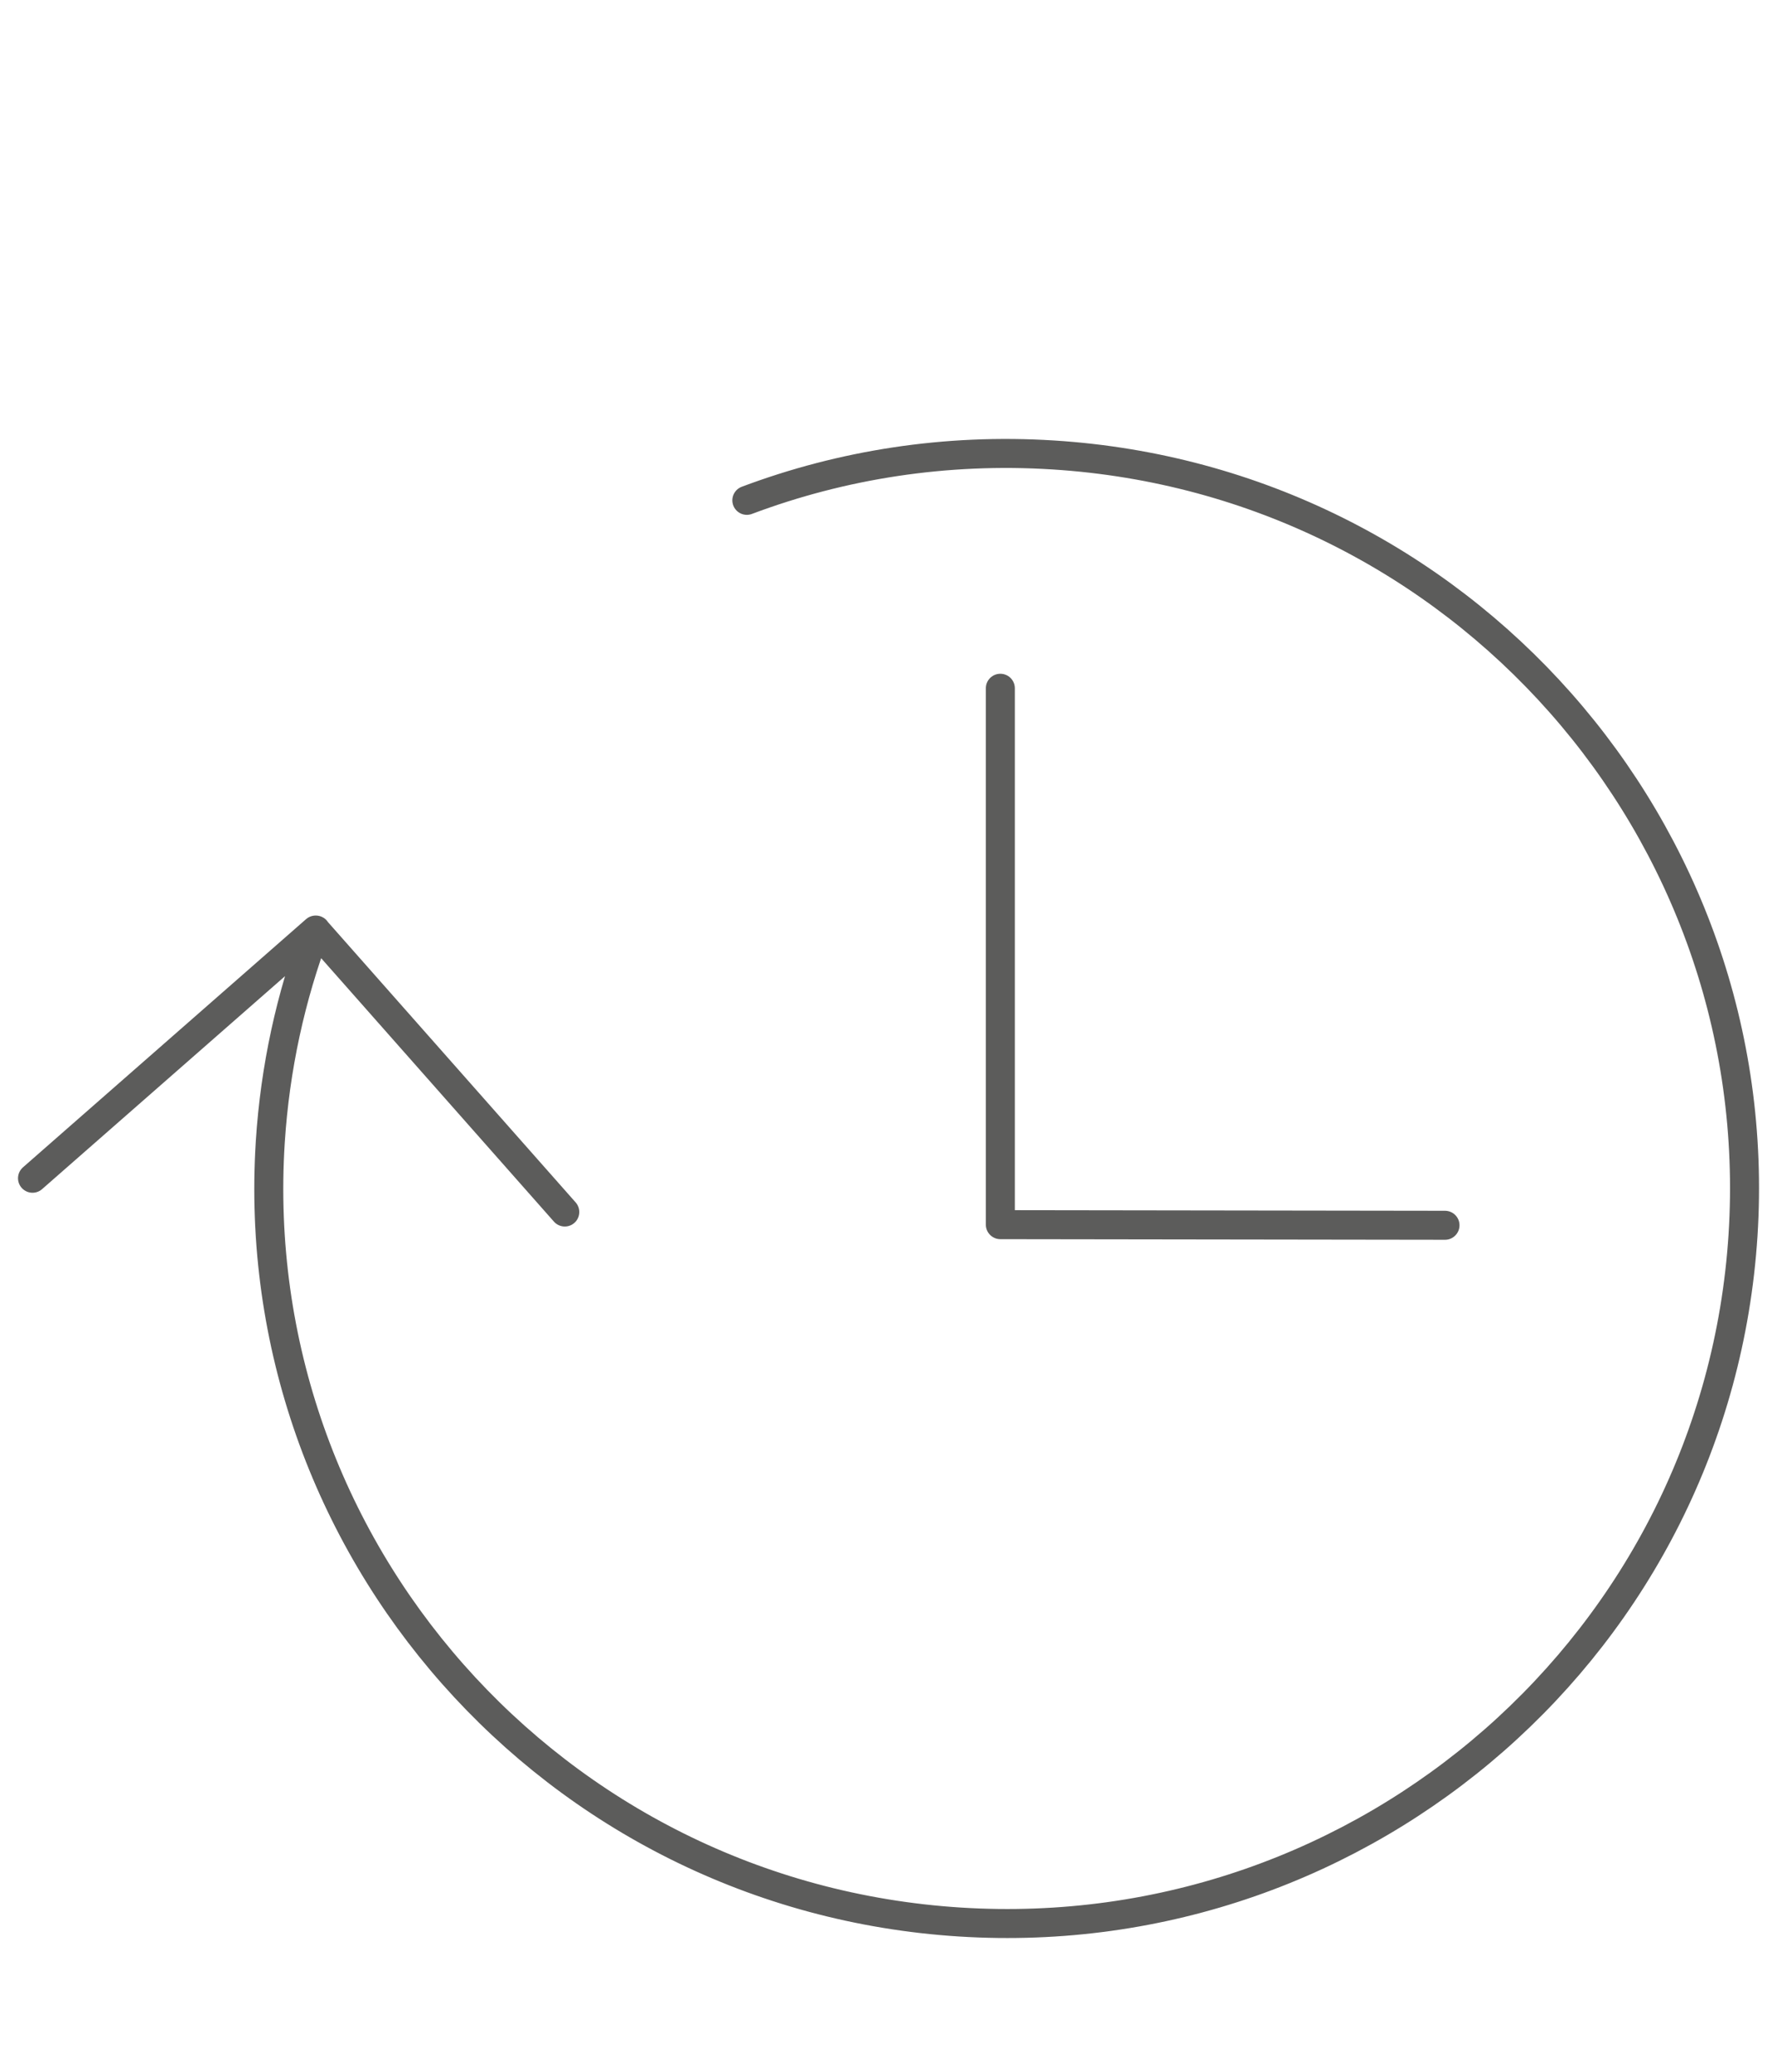 <?xml version="1.0" encoding="utf-8"?>
<!-- Generator: Adobe Illustrator 24.1.0, SVG Export Plug-In . SVG Version: 6.00 Build 0)  -->
<svg version="1.1" id="Livello_2" xmlns="http://www.w3.org/2000/svg" xmlns:xlink="http://www.w3.org/1999/xlink" x="0px" y="0px"
	 viewBox="0 0 858 1000" style="enable-background:new 0 0 858 1000;" xml:space="preserve">
<style type="text/css">
	.st0{fill:none;stroke:#5C5C5B;stroke-width:14;stroke-linecap:round;stroke-linejoin:round;}
</style>
<g>
	<path class="st0" d="M15.7,568.7l136.7-119.8L272.7,585 M360.6,241.5c45.8-17.2,95.9-25.2,148-21.9c196.4,12.4,345.4,181,333,376.5
		c-12.5,195.6-181.7,344-378.1,331.6c-196.4-12.4-345.4-181-333-376.5c2.3-35.9,9.9-70.3,22-102.3 M483,332.2v258.9l214.7,0.3"/>
</g>
</svg>

